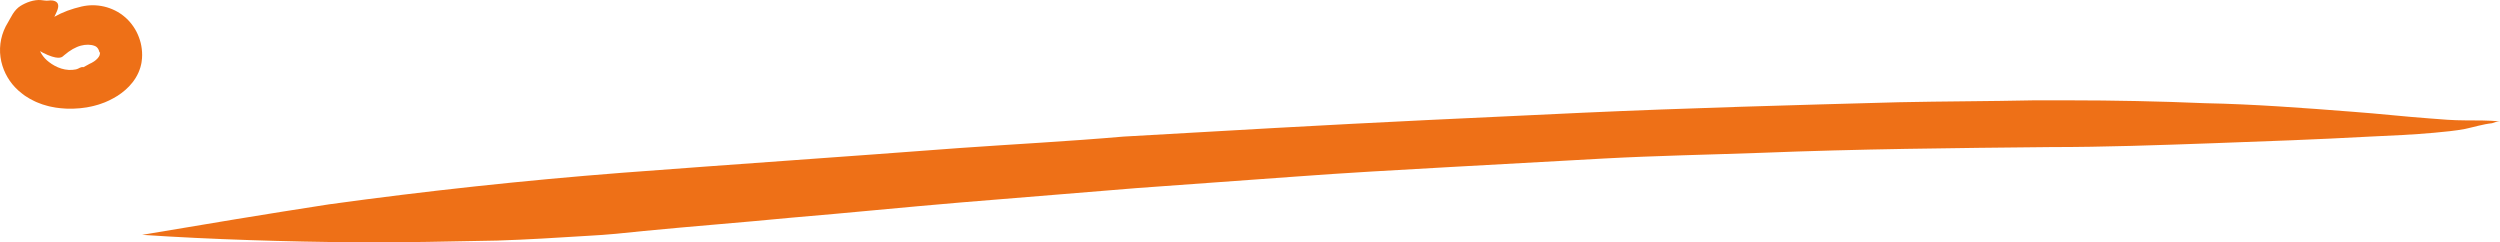<svg xmlns="http://www.w3.org/2000/svg" width="299" height="29" viewBox="0 0 299 29" fill="none"><path d="M299 14.51C297.564 14.396 296.248 14.396 294.812 14.396C293.377 14.396 292.061 14.282 290.625 14.168C287.514 13.94 284.523 13.597 281.412 13.369C275.55 12.913 269.568 12.456 263.705 12.342C258.321 12.114 252.818 12 247.434 12C245.998 12 244.562 12 243.246 12C237.862 12.114 232.478 12.114 227.094 12.228C214.532 12.57 201.849 12.913 189.287 13.483C176.964 14.054 164.64 14.624 152.437 15.309C146.454 15.651 140.353 15.993 134.37 16.336C127.79 16.906 121.21 17.248 114.749 17.705C101.229 18.732 87.829 19.644 74.309 20.671C62.584 21.584 50.979 22.839 39.373 24.436C31.956 25.577 24.418 26.832 17 28.087C25.495 28.658 34.109 28.886 42.723 29C48.347 29 53.97 28.886 59.474 28.772C63.063 28.658 66.652 28.43 70.361 28.201C72.634 28.087 74.788 27.859 76.942 27.631C82.804 27.06 88.786 26.604 94.649 26.034C101.468 25.463 108.168 24.779 114.988 24.208C121.927 23.638 128.986 23.067 135.926 22.497C142.147 22.04 148.488 21.584 154.829 21.128C160.931 20.671 167.153 20.329 173.255 19.987C179.476 19.644 185.578 19.302 191.799 18.96C198.14 18.617 204.362 18.503 210.703 18.275C222.189 17.819 233.675 17.705 245.28 17.591C251.741 17.591 258.082 17.362 264.543 17.134C270.884 16.906 277.225 16.678 283.446 16.336C285.959 16.221 288.591 16.107 291.104 15.879C292.3 15.765 293.616 15.651 294.812 15.423C295.889 15.195 296.966 14.852 298.043 14.738C298.402 14.624 298.641 14.51 299 14.51Z" fill="#EE7017"></path><path d="M11.887 6.242C11.881 6.208 11.869 6.151 11.845 6.08C11.826 6.006 11.781 5.923 11.735 5.841C11.688 5.757 11.623 5.687 11.565 5.636C11.557 5.63 11.551 5.623 11.544 5.615C11.537 5.608 11.524 5.602 11.514 5.595C11.493 5.583 11.476 5.565 11.453 5.554C11.43 5.543 11.408 5.53 11.387 5.518C11.366 5.506 11.341 5.499 11.319 5.489C11.213 5.449 11.096 5.411 10.966 5.388C10.835 5.365 10.694 5.352 10.549 5.347C10.257 5.345 9.945 5.381 9.666 5.461C9.371 5.537 9.046 5.679 8.709 5.865C8.374 6.06 8.02 6.304 7.671 6.607C7.644 6.631 7.615 6.657 7.584 6.684C7.554 6.712 7.523 6.741 7.484 6.768C7.407 6.821 7.315 6.87 7.177 6.892C7.037 6.913 6.864 6.914 6.621 6.868C6.38 6.822 6.073 6.732 5.686 6.567C4.881 6.227 4.292 5.847 3.981 5.426C3.672 5.011 3.641 4.558 3.924 4.191C4.602 3.307 5.496 2.578 6.491 2.013C6.991 1.73 7.51 1.49 8.064 1.282C8.618 1.076 9.182 0.915 9.764 0.778C10.191 0.681 10.634 0.629 11.083 0.627C11.534 0.629 11.99 0.679 12.445 0.783C12.898 0.888 13.348 1.051 13.779 1.266C13.886 1.322 13.993 1.379 14.098 1.438C14.203 1.5 14.304 1.567 14.406 1.633C14.508 1.696 14.608 1.775 14.708 1.851C14.807 1.928 14.909 2.005 14.998 2.089C15.375 2.416 15.688 2.791 15.96 3.186C16.232 3.582 16.447 4.008 16.615 4.454C16.702 4.675 16.766 4.907 16.829 5.139C16.881 5.375 16.933 5.61 16.957 5.855C17.015 6.341 17.019 6.844 16.941 7.355L16.917 7.526L16.88 7.698C16.854 7.812 16.828 7.926 16.796 8.04C16.722 8.265 16.646 8.497 16.55 8.702C16.363 9.123 16.121 9.504 15.857 9.845C15.592 10.187 15.301 10.485 14.999 10.75C14.697 11.014 14.384 11.249 14.064 11.454C13.415 11.853 12.728 12.204 12.012 12.431C11.835 12.499 11.653 12.545 11.472 12.595C11.291 12.643 11.111 12.7 10.928 12.732L10.378 12.841C10.194 12.868 10.009 12.89 9.825 12.915C9.738 12.925 9.651 12.94 9.564 12.946L9.303 12.964C9.129 12.974 8.953 12.993 8.779 12.995L8.252 12.999L8.12 13L7.988 12.994L7.724 12.979C7.371 12.967 7.02 12.917 6.666 12.87C6.49 12.844 6.315 12.804 6.139 12.77L5.875 12.715C5.787 12.695 5.7 12.668 5.614 12.644C5.439 12.595 5.265 12.544 5.091 12.491C4.919 12.429 4.749 12.364 4.577 12.297C4.492 12.263 4.405 12.233 4.321 12.193L4.071 12.074C3.906 11.99 3.736 11.914 3.576 11.818C3.415 11.722 3.256 11.624 3.098 11.524L2.98 11.448L2.866 11.364L2.641 11.193C2.337 10.964 2.062 10.715 1.803 10.442C1.356 9.972 0.973 9.424 0.671 8.817C0.372 8.209 0.155 7.537 0.059 6.833C0.034 6.66 0.019 6.476 0.007 6.295C0 6.113 -0.004 5.932 0.005 5.753C0.02 5.394 0.062 5.039 0.138 4.691C0.214 4.342 0.318 3.998 0.453 3.662C0.588 3.326 0.756 2.998 0.953 2.682C1.137 2.385 1.302 2.026 1.532 1.666C1.764 1.303 2.075 0.943 2.44 0.716C2.742 0.529 3.161 0.313 3.609 0.176C4.056 0.036 4.529 -0.026 4.888 0.01C5.041 0.022 5.199 0.052 5.351 0.064C5.502 0.084 5.649 0.088 5.796 0.069C5.964 0.048 6.119 0.041 6.257 0.06C6.394 0.075 6.514 0.106 6.612 0.157C6.812 0.251 6.926 0.405 6.956 0.601C6.988 0.796 6.936 1.035 6.817 1.328C6.7 1.621 6.516 1.969 6.31 2.393C6.22 2.578 6.15 2.804 6.073 3.01C5.996 3.218 5.917 3.403 5.834 3.528C5.827 3.538 5.813 3.559 5.807 3.572C5.739 3.698 5.685 3.806 5.643 3.896L5.544 4.106C5.518 4.158 5.497 4.194 5.478 4.22C5.46 4.244 5.444 4.254 5.43 4.262C5.416 4.265 5.4 4.26 5.381 4.254C5.364 4.246 5.343 4.234 5.321 4.226C5.298 4.215 5.275 4.205 5.252 4.205C5.228 4.2 5.205 4.201 5.185 4.214C5.087 4.264 4.995 4.333 4.935 4.402C4.928 4.411 4.92 4.418 4.912 4.426C4.906 4.436 4.9 4.445 4.892 4.454C4.876 4.468 4.867 4.492 4.849 4.512C4.834 4.535 4.82 4.56 4.806 4.583C4.794 4.61 4.777 4.632 4.765 4.662C4.66 4.876 4.599 5.192 4.629 5.502C4.654 5.794 4.771 6.135 4.98 6.471C5.085 6.64 5.212 6.807 5.36 6.968C5.435 7.048 5.511 7.128 5.595 7.203C5.676 7.28 5.765 7.352 5.854 7.416C6.283 7.749 6.783 8.032 7.343 8.204C7.9 8.377 8.516 8.42 9.087 8.298C9.165 8.279 9.242 8.254 9.317 8.221C9.391 8.183 9.463 8.143 9.535 8.111C9.572 8.095 9.607 8.081 9.644 8.069C9.679 8.055 9.715 8.041 9.75 8.033C9.822 8.016 9.896 8.015 9.979 8.038H9.973C10.263 7.906 10.514 7.726 10.765 7.607L10.857 7.568L10.904 7.549L10.946 7.523C11.002 7.49 11.06 7.457 11.117 7.426C11.234 7.363 11.34 7.282 11.433 7.207C11.621 7.055 11.751 6.901 11.819 6.791C11.853 6.735 11.875 6.69 11.889 6.656C11.891 6.651 11.893 6.648 11.896 6.643C11.896 6.64 11.896 6.637 11.896 6.634C11.897 6.629 11.899 6.624 11.903 6.62C11.907 6.609 11.907 6.594 11.918 6.582C11.934 6.524 11.958 6.428 11.97 6.299C11.971 6.289 11.952 6.281 11.932 6.273C11.913 6.265 11.889 6.256 11.887 6.242Z" fill="#EE7017"></path></svg>